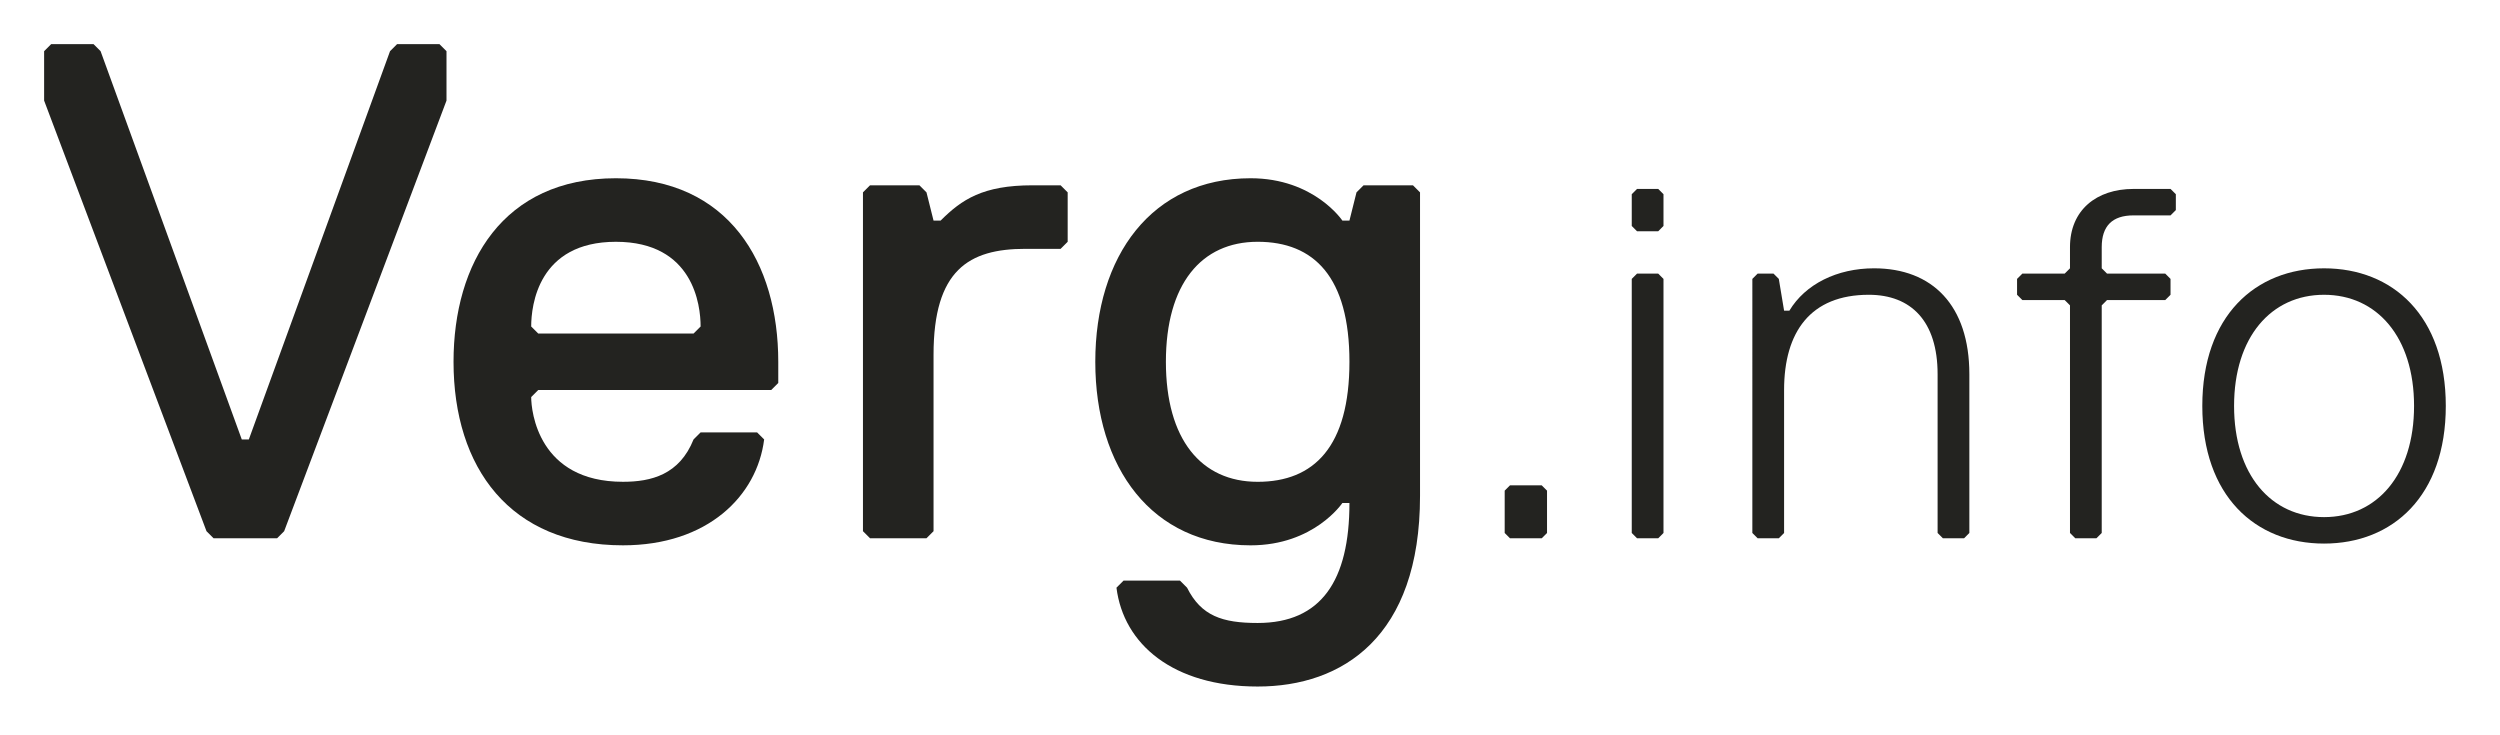 <?xml version="1.0" encoding="iso-8859-1"?>
<!DOCTYPE svg PUBLIC "-//W3C//DTD SVG 1.1//EN" "http://www.w3.org/Graphics/SVG/1.1/DTD/svg11.dtd">
<svg version="1.1" id="Ebene_1" xmlns="http://www.w3.org/2000/svg" xmlns:xlink="http://www.w3.org/1999/xlink" x="0px" y="0px" width="170px" height="50px"
	 viewBox="0 0 170 50" xml:space="preserve">
<path style="fill:#232320;" d="M19.322,36.122l-0.48,0.48h-4.32l-0.48-0.48L3,6.84V3.48L3.48,3h2.88l0.48,0.48l9.601,26.402h0.48
	L26.522,3.48L27.002,3h2.88l0.48,0.48v3.36L19.322,36.122z"/>
<path style="fill:#232320;" d="M30.84,24.602c0-6.721,3.36-12.481,11.041-12.481s11.041,5.76,11.041,12.481v1.44l-0.48,0.479
	H36.601l-0.48,0.48c0,0.96,0.48,5.761,6.24,5.761c1.92,0,3.84-0.48,4.801-2.881l0.48-0.479h3.84l0.48,0.479
	c-0.48,3.841-3.84,7.201-9.601,7.201C34.68,37.083,30.84,31.802,30.84,24.602z M47.642,22.202c0-1.44-0.48-5.76-5.761-5.76
	c-5.28,0-5.76,4.32-5.76,5.76l0.48,0.48h10.561L47.642,22.202z"/>
<path style="fill:#232320;" d="M72.122,16.921h-2.4c-3.84,0-6.241,1.44-6.241,7.2v12l-0.48,0.48h-3.84l-0.48-0.48V13.081
	l0.48-0.48h3.36l0.48,0.48l0.48,1.92h0.48c1.44-1.44,2.88-2.4,6.241-2.4h1.92l0.48,0.48v3.36L72.122,16.921z"/>
<path style="fill:#232320;" d="M91.762,34.202h-0.48c0,0-1.92,2.881-6.241,2.881c-6.721,0-10.561-5.281-10.561-12.481
	c0-7.201,3.84-12.481,10.561-12.481c4.32,0,6.241,2.88,6.241,2.88h0.48l0.48-1.92l0.48-0.48h3.36l0.48,0.48v20.642
	c0,9.601-5.28,12.961-11.041,12.961c-5.76,0-9.121-2.881-9.601-6.721l0.48-0.48h3.84l0.48,0.48c0.96,1.92,2.4,2.4,4.8,2.4
	C89.841,42.363,91.762,39.482,91.762,34.202z M85.521,16.441c-3.84,0-6.24,2.88-6.24,8.161c0,5.28,2.4,8.161,6.24,8.161
	s6.241-2.4,6.241-8.161C91.762,18.841,89.361,16.441,85.521,16.441z"/>
<path style="fill:#232320;" d="M104.838,36.603h-2.16l-0.359-0.36v-2.879l0.359-0.36h2.16l0.36,0.36v2.879L104.838,36.603z"/>
<path style="fill:#232320;" d="M112.758,15.726h-1.44l-0.359-0.36v-2.16l0.359-0.36h1.44l0.359,0.36v2.16L112.758,15.726z
	 M112.758,36.603h-1.44l-0.359-0.36V18.965l0.359-0.36h1.44l0.359,0.36v17.277L112.758,36.603z"/>
<path style="fill:#232320;" d="M133.556,36.603h-1.439l-0.36-0.36V25.444c0-3.6-1.8-5.399-4.679-5.399
	c-3.96,0-5.76,2.52-5.76,6.479v9.719l-0.359,0.36h-1.44l-0.359-0.36V18.965l0.359-0.36h1.08l0.36,0.36l0.359,2.16h0.36
	c1.079-1.8,3.239-2.88,5.759-2.88c3.96,0,6.479,2.52,6.479,7.199v10.798L133.556,36.603z"/>
<path style="fill:#232320;" d="M147.957,13.206v1.08l-0.36,0.36h-2.52c-1.44,0-2.16,0.72-2.16,2.16v1.439l0.36,0.36h3.959
	l0.36,0.36v1.08l-0.36,0.36h-3.959l-0.36,0.36v15.477l-0.359,0.36h-1.44l-0.359-0.36V20.765l-0.36-0.36h-2.88l-0.359-0.36v-1.08
	l0.359-0.36h2.88l0.36-0.36v-1.439c0-2.52,1.8-3.959,4.319-3.959h2.52L147.957,13.206z"/>
<path style="fill:#232320;" d="M149.757,27.604c0-6.119,3.6-9.358,8.278-9.358c4.68,0,8.279,3.24,8.279,9.358
	c0,6.119-3.6,9.359-8.279,9.359C153.357,36.963,149.757,33.723,149.757,27.604z M151.917,27.604c0,4.68,2.521,7.56,6.119,7.56
	c3.6,0,6.12-2.88,6.12-7.56c0-4.679-2.521-7.559-6.12-7.559C154.437,20.045,151.917,22.925,151.917,27.604z"/>
</svg>

